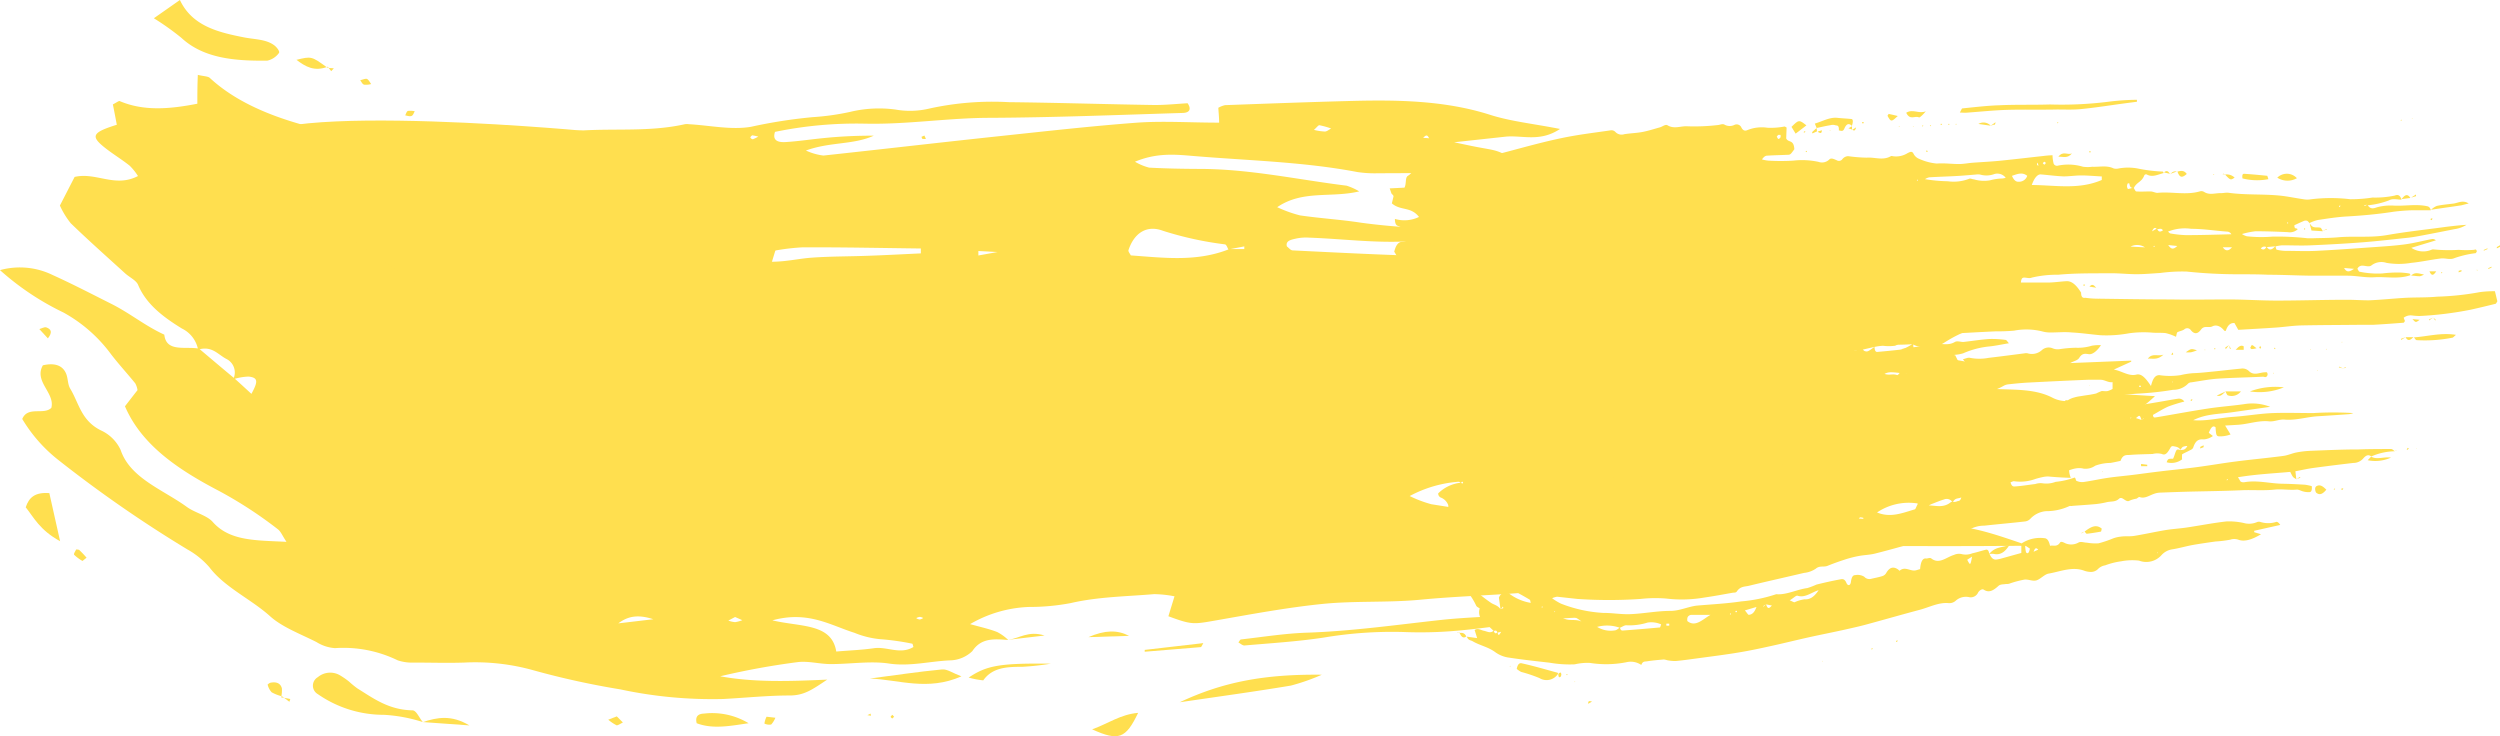 <svg xmlns="http://www.w3.org/2000/svg" viewBox="0 0 368.52 108.53"><defs><style>.cls-1{fill:#ffdf4f;}</style></defs><g id="レイヤー_2" data-name="レイヤー 2"><g id="_1" data-name="1"><polygon class="cls-1" points="353.96 29.35 353.95 29.35 353.96 29.35 353.96 29.35"/><path class="cls-1" d="M365.55,43.06a40.58,40.58,0,0,1-6.29.67c-1.55.15-3.1.09-4.66.17-1.8.1-3.6.3-5.41.37-1.13,0-2.26-.09-3.39-.08-3.4,0-6.8.12-10.19.12-2.31,0-4.61-.16-6.92-.17-2.89,0-5.79.06-8.68,0-3.48,0-7-.06-10.45-.11a14,14,0,0,1-2.14-.13c-.23,0-.64.13-.65-.77-.63-1-1.31-1.72-2.14-1.68s-1.76.18-2.63.2c-1.36,0-2.73,0-4.1,0,.05-.69.28-.72.48-.73.37,0,.76.16,1.13,0a15.88,15.88,0,0,1,3.87-.42c2.63-.25,5.26-.2,7.9-.22,1.21,0,2.43.14,3.64.14s2.35-.11,3.52-.18a24.23,24.23,0,0,1,3.89-.21,73,73,0,0,0,7.53.4c1.51,0,3,0,4.53.07,2.14,0,4.28.12,6.42.14,1.76,0,3.52,0,5.28,0,1.29,0,2.59.31,3.89.23,1.78-.11,3.57.32,5.35-.31-.05-.1-.1-.23-.16-.24a9.88,9.88,0,0,0-1.63-.15,19.11,19.11,0,0,0-2.38.14,13.1,13.1,0,0,1-3.35-.26c-.09,0-.18-.23-.31-.42a.76.76,0,0,1,.74-.47c.45,0,1,.25,1.36-.06a2.39,2.39,0,0,1,2.19-.35,10.79,10.79,0,0,0,3.63,0c1.46-.14,2.92-.47,4.38-.65.66-.08,1.36.24,2-.05a14.69,14.69,0,0,1,3.12-.73c.06,0,.12-.17.19-.26-.1-.42-.28-.25-.44-.23a15.36,15.36,0,0,1-2.25,0,23.49,23.49,0,0,1-3.75-.07c-.16,0-.33.09-.5.15a3.14,3.14,0,0,1-2.72-.38l3.62-1.1a.69.69,0,0,0-.6-.19c-1.29.25-2.58.59-3.88.77-1.51.21-3,.3-4.53.41-2.89.2-5.78.42-8.67.56-1.51.07-3,0-4.53,0a6,6,0,0,1-1.25-.17c-.07,0-.13-.29-.19-.48a5.64,5.64,0,0,1,1-.17c1.43,0,2.85.07,4.28,0,2.56-.11,5.11-.25,7.67-.45,2.18-.17,4.37-.43,6.55-.66.58-.06,1.17-.16,1.75-.27,1.72-.32,3.43-.66,5.14-1a4.52,4.52,0,0,0,1.77-.64c-1.26.08-2.51.23-3.76.4-2.68.36-5.36.65-8,1.12-2.4.41-4.79.11-7.18.32-1.21.11-2.43.1-3.64.14l-.88,0a40.44,40.44,0,0,0-5.15-.24,19.78,19.78,0,0,1-3.77-.05,2.7,2.7,0,0,1-.72-.33,11.77,11.77,0,0,1,2-.41c1.59,0,3.18.06,4.77.13a1.69,1.69,0,0,0,1.44-.42c-.16-.27-.48.09-.48-.6.44-.2.87-.41,1.31-.59a.73.73,0,0,1,.5-.08c.15,0,.29.23.43.35h0c.09.35.17.69.28,1.1l1.68.11h0c-.12-.18-.23-.48-.36-.52-.32-.09-.65,0-1-.1s-.42-.38-.63-.58h0a6,6,0,0,1,1.24-.46c1.42-.21,2.84-.44,4.26-.52,2.31-.13,4.62-.34,6.92-.7a28.1,28.1,0,0,1,2.89-.22c.86,0,1.73,0,2.59,0-.12-.44-.31-.55-.58-.6-1.61-.34-3.22,0-4.83-.08a7.83,7.83,0,0,0-2.35.2c-.48.12-1.06.49-1.53-.25a11.82,11.82,0,0,0,3.14-.73c.57-.32,1.22-.09,1.83-.1-.24-.82-.68-.72-1-.6a13.88,13.88,0,0,1-3.26.29,21.31,21.31,0,0,1-3.28.25,24.21,24.21,0,0,0-5.77,0,3.13,3.13,0,0,1-1.14,0c-1.2-.17-2.41-.44-3.62-.55-2.47-.23-4.94-.06-7.4-.4-.42-.06-.84.07-1.26.05-.79,0-1.59.32-2.37-.18a.76.76,0,0,0-.62-.08c-2.09.6-4.17,0-6.26.22-.32,0-.64-.2-1-.21-.7,0-1.41.05-2.12,0-.12,0-.24-.32-.36-.5h0c.43-.9,1.15-.85,1.54-1.85a.28.28,0,0,1,.35-.16c.85.49,1.68,0,2.51-.2-.05-.09-.1-.22-.16-.22a22.52,22.52,0,0,1-3.71-.46,7.71,7.71,0,0,0-2.75,0,1.58,1.58,0,0,1-.75,0c-1-.49-2.09-.2-3.13-.25a5.38,5.38,0,0,1-1.39,0,7.45,7.45,0,0,0-3.75-.15.54.54,0,0,1-.57-.29,5.17,5.17,0,0,1-.17-1.25c-.5,0-1,.06-1.5.12-2.1.23-4.19.48-6.29.69-1.34.13-2.68.19-4,.29-.66.05-1.33.19-2,.19-1.09,0-2.18-.16-3.27-.07a8.1,8.1,0,0,1-2.59-.69,1.56,1.56,0,0,1-.86-.8c-.24-.42-.55-.18-.84-.06a3.18,3.18,0,0,1-2.23.46.32.32,0,0,0-.25,0c-1.18.69-2.38.12-3.57.22a23,23,0,0,1-2.74-.22,1.13,1.13,0,0,0-.84.44.62.62,0,0,1-.84.16c-.35-.14-.8-.4-1.08-.12a1.52,1.52,0,0,1-1.6.36,11.43,11.43,0,0,0-3.73-.18,31.75,31.75,0,0,1-3.65,0,5.3,5.3,0,0,1-.95-.18c.24-.35.47-.53.71-.55,1-.07,2-.08,3-.13.5,0,.5-.06,1.06-.82-.08-1.5-.9-.92-1.2-1.6l.06-1.6c-.16-.08-.24-.16-.32-.15a10.66,10.66,0,0,1-2.51.18,5.61,5.61,0,0,0-3,.37c-.28.11-.58.08-.83-.39a.76.76,0,0,0-1.07-.38,1.57,1.57,0,0,1-1.43-.06c-.26-.15-.58,0-.87.05a29.8,29.8,0,0,1-4.52.2c-1-.09-2,.46-3-.15-.32-.19-.74.2-1.12.3-.87.24-1.74.53-2.61.69s-1.76.18-2.64.32a1.26,1.26,0,0,1-1.34-.35.79.79,0,0,0-.73-.21c-2.39.35-4.78.63-7.15,1.13-2.6.54-5.18,1.25-7.76,1.94s-5.09,1.29-7.62,2.19c-2,.7-3.91,1.21-5.87.6-.58-.18-.94.56-1.41.82s-.21,1.17-.53,1.76l-2.18.11c.12.33.18.52.25.71s.33.25.31.5c-.11.45-.17.72-.24,1,1.31,1.13,2.79.43,4,2a4.92,4.92,0,0,1-3.55.29c0,.69.2.93.38,1,.65.3,1.31.53,2,.79l1.17.43a4.56,4.56,0,0,1-2.58,1.16c-.5.08-.83.5-1.07,1.45a6.2,6.2,0,0,1,.62,1.2,2.62,2.62,0,0,0,1.64,1.92c.19.09.38.16.56.23v.06l0,0h0l0,0H209l-.52.5,1.36,1a4.08,4.08,0,0,1,.56.48.71.71,0,0,1,.1.42c0,.21-.11.55-.18.57a3.52,3.52,0,0,0-2.08,1.57c-.19.27-.48.28-.73.37a4.12,4.12,0,0,0-.87.31,1.13,1.13,0,0,0-.28.69,1.63,1.63,0,0,0,.21.79c.23.43.53.33.83.27a15,15,0,0,1,1.75-.25c.34,0,.67.05,1,.64-.1.48-.21,1-.33,1.56L208.18,49c-.38-.08-.55.25-.48,1.1a4.15,4.15,0,0,0,.81.47c.86.26,1.73.51,2.6.7.45.1.76.43,1,1.7-.85-.69-1.47-.15-2.12.28a1.12,1.12,0,0,0,.46.36c.19.12.38.27.65.46-.48.65-.22,1.53-.29,2.16-.52.59-1.16.12-1.58,1.1.7.69,1.35.23,2,0,.35.94.86.84,1.32,1.07s1-.27,1.41.79c-.15.14-.26.31-.36.3-.32,0-.72-.33-.91.38a1.8,1.8,0,0,0,.47,1.74l.09.16a1.34,1.34,0,0,1,.14,1.08c-.11.31-.3.67-.47.71a3.83,3.83,0,0,1-1.12,0c-.27,0-.5.1-.61.78a3.64,3.64,0,0,0,.26.72c.34.54.72,1,1.08,1.54-.18.61-.44.28-.67.28s-.3.23-.27.73a38.52,38.52,0,0,0,3.71,3.55A5.54,5.54,0,0,0,212,72.73a.66.66,0,0,0,.48.65,1.91,1.91,0,0,1,1,1.07,1.8,1.8,0,0,1,0,.42l-.92.21c.16.37.21.61.31.69.26.22.56.31.82.56A11,11,0,0,0,218.24,79a4.55,4.55,0,0,1,1.21.6,5.66,5.66,0,0,1,.76,1.15c-.61-.07-.93-.08-1.24-.15-.94-.21-1.85-1.08-2.82-.27-.13.11-.33-.11-.49-.13a6,6,0,0,0-.68,0,3.66,3.66,0,0,1,.34,1.09c-.13.83.14,1,.42,1.19a6.73,6.73,0,0,0,.73.32c.89.45,1.78.91,2.67,1.39.13.07.33.16.22.74a1.37,1.37,0,0,1-.45,0c-1.44-.47-2.89-.92-4.33-1.48A2.51,2.51,0,0,1,213,82.43l0,0c-.18,1.08-.16,1.32.18,1.56a3.17,3.17,0,0,0,.47.27c.68.31,1.4.39,1.75,1.88,0,.25.27.35.41.52a9.68,9.68,0,0,1,1.77,2.57c.11.26.36.31.54.46a1.79,1.79,0,0,0,.2,1.53c.6.62,1.23,1.18,1.84,1.76-.47.43-.95.09-1.42,0s-.87-.45-1.37-.11c.14.43.25.78.37,1.19l-1.51-.21c.2.57.55.5.84.67,1.11.65,2.28.82,3.38,1.64a4.41,4.41,0,0,0,2.07.79c1.95.3,3.91.51,5.86.73a17.43,17.43,0,0,0,3.74.25,8.22,8.22,0,0,1,2.25-.21,15.32,15.32,0,0,0,5.36-.1,2.75,2.75,0,0,1,2.21.4v0c.2-.57.53-.49.81-.53.83-.14,1.67-.2,2.51-.28a2.88,2.88,0,0,1,.49.11,6,6,0,0,0,1.25.12c1.13-.1,2.26-.27,3.39-.42,2-.27,3.93-.51,5.9-.84,1.59-.26,3.18-.6,4.76-.95,1.84-.4,3.67-.86,5.51-1.27s3.51-.73,5.26-1.12c1-.23,2.09-.46,3.13-.74,2.66-.72,5.33-1.49,8-2.2,1.41-.37,2.8-1.12,4.24-1a1.39,1.39,0,0,0,1.1-.35,2.24,2.24,0,0,1,2-.52,1.18,1.18,0,0,0,1.3-.69c.2-.33.6-.57.83-.42.77.52,1.44.11,2.14-.53.32-.3.74-.23,1.11-.3.21,0,.42,0,.62-.09a15.09,15.09,0,0,1,2.12-.56c.58-.07,1.17.26,1.74.12s1.2-.88,1.8-1c1.75-.3,3.5-1.09,5.26-.44a2.9,2.9,0,0,0,.75.17,1.5,1.5,0,0,0,1.35-.46,1.88,1.88,0,0,1,1-.49,10.85,10.85,0,0,1,2.37-.6,8.57,8.57,0,0,1,2.63-.1,3,3,0,0,0,3.32-.82,2.68,2.68,0,0,1,1.69-.86c1-.17,1.92-.44,2.88-.62,1.13-.2,2.26-.36,3.39-.52a17.35,17.35,0,0,0,2.14-.26,1.85,1.85,0,0,1,1.23,0c.88.33,2,0,3.33-.81l-1-.3,0-.21,3.84-.86c-.21-.32-.45-.52-.65-.43a3.84,3.84,0,0,1-2.25,0,.72.72,0,0,0-.5,0,2.94,2.94,0,0,1-2,.14,10.09,10.09,0,0,0-2.5-.23c-2,.22-3.93.61-5.9.9-1,.15-2.08.21-3.12.38-1.55.26-3.1.61-4.64.86-.67.1-1.34,0-2,.11a4.57,4.57,0,0,0-1.12.27,15.86,15.86,0,0,1-2.11.71,7.27,7.27,0,0,1-1.74-.1c-.42,0-.86-.22-1.24,0a2.18,2.18,0,0,1-2.1,0c-.2-.08-.48-.22-.6,0-.47.7-1,.33-1.46.47-.15-.6-.32-1-.71-1.11a5,5,0,0,0-3.36.67c-.07,0-.11.22-.17.34l0,1.15-2.91.81a4.77,4.77,0,0,1-.75.16c-.44.06-.8-.22-1.06-.93l.05,0h-.07v.06c-.06-.49-.26-.63-.48-.58-.66.16-1.33.39-2,.53a2.58,2.58,0,0,1-1.49.14,1.77,1.77,0,0,0-1.22.1c-1.1.32-2.17,1.43-3.33.53-.21-.17-.5,0-.75,0-.57-.1-.83.54-.91,1.56-.26.07-.47.15-.67.19-.78.16-1.56-.65-2.35.05-.05,0-.14-.12-.22-.18-.62-.43-1.21-.42-1.75.5a1,1,0,0,1-.57.47c-.57.18-1.15.28-1.73.42a1,1,0,0,1-.94-.32,1.85,1.85,0,0,0-1.34-.24c-.3,0-.52.2-.63,1-.07.56-.46.64-.67.13s-.5-.58-.78-.53c-1.21.22-2.41.49-3.62.79a11.86,11.86,0,0,1-1.36.52c-1.5.19-3,1-4.49.91a.18.18,0,0,0-.12,0,22.1,22.1,0,0,1-5.12,1.05c-2.14.32-4.28.43-6.42.61-1.34.12-2.64.79-4,.79-2,0-3.94.4-5.91.48-1.34.06-2.68-.19-4-.18a20.2,20.2,0,0,1-6.23-1.36,7.94,7.94,0,0,1-1.33-.81,3,3,0,0,1,.74-.22l3,.33a68.72,68.72,0,0,0,9.3,0,19.82,19.82,0,0,1,3.77-.06,19.46,19.46,0,0,0,5.65-.15c1.41-.2,2.83-.47,4.25-.72.16,0,.37,0,.49-.13.54-.83,1.19-.73,1.81-.88,2.71-.66,5.42-1.26,8.13-1.9a3.74,3.74,0,0,0,1.73-.62c.58-.5,1.16-.19,1.73-.42.86-.35,1.73-.66,2.6-.94a16.15,16.15,0,0,1,2-.51c.79-.15,1.59-.16,2.37-.35,1.88-.47,3.75-1,5.62-1.52,1.29-.35,2.58-.7,3.87-1a17.55,17.55,0,0,1,4-.9.85.85,0,0,0,.5-.14,4.16,4.16,0,0,1,2.12-.56c2-.22,4-.39,6-.62a1.28,1.28,0,0,0,.84-.42,3.54,3.54,0,0,1,2.31-1.1,8.07,8.07,0,0,0,3.36-.72c.16-.1.33,0,.5-.06,1.17-.09,2.35-.16,3.52-.27a13.27,13.27,0,0,0,1.63-.29c.58-.12,1.21,0,1.72-.48s1,.63,1.57.27a4,4,0,0,1,1-.29c.17-.06.34-.29.48-.24.73.28,1.41-.23,2.11-.47a2.87,2.87,0,0,1,.86-.18c1.46-.06,2.93-.11,4.39-.15,2.52-.06,5-.09,7.56-.2,1.67-.08,3.34.08,5-.1,1.08-.11,2.17.11,3.26,0,.32,0,.65.22,1,.29a2.76,2.76,0,0,0,.86.08c.23,0,.41-.24.33-.88a7.59,7.59,0,0,0-1-.21c-1-.06-2.09-.12-3.14-.14-1.93,0-3.84-.57-5.77-.23a.89.89,0,0,1-.51-.06c-.09,0-.17-.24-.46-.67,2.72-.45,5.22-.56,7.71-.79.39.79.4.81.89,1.07l-.13-1.16c.9-.17,1.77-.37,2.64-.49,2-.27,3.94-.51,5.91-.74a1.92,1.92,0,0,0,1.46-.67c.35-.41.75-.65,1.17-.28a8.87,8.87,0,0,1,3.49-.77v0c-.18-.11-.37-.33-.56-.33-1.6,0-3.19,0-4.78.06-2.35,0-4.69.11-7,.2a14.16,14.16,0,0,0-2.14.24c-.66.12-1.32.44-2,.52-2.34.31-4.69.52-7,.82-1.88.24-3.77.57-5.65.82s-3.61.41-5.41.63c-1.38.16-2.76.36-4.15.53-1.21.15-2.42.25-3.64.43s-2.41.45-3.62.62a1.93,1.93,0,0,1-1-.19c-.11,0-.1-.57-.34-.45a11.66,11.66,0,0,1-2.73.61,3.83,3.83,0,0,1-2,.2,2.53,2.53,0,0,0-1,.12c-1,.12-1.92.28-2.88.35-.24,0-.57.14-.76-.61.22-.06.38-.18.54-.15a6.47,6.47,0,0,0,3.13-.34c1.2-.37,2.42-.48,3.62-.82s2.28-1,3.46-.7a2.46,2.46,0,0,0,1.73-.43,6.62,6.62,0,0,1,2.24-.41c.5-.08,1-.2,1.49-.3.36-1,.9-.84,1.38-.88,1.12-.09,2.24-.1,3.36-.14a2.72,2.72,0,0,1,1.36,0c.6.3.93-.35,1.31-1a.36.36,0,0,1,.37-.15c.38.09.78.07,1.1.59-.61-.2-.62-.17-.93.76a5.19,5.19,0,0,1-.2.5c-.74,0-.74,0-.95.52a2.58,2.58,0,0,0,2.28-.43,3.75,3.75,0,0,1,0-.74c.36-.22.73-.36,1.09-.56.2-.11.47-.19.56-.47.39-1.2,1-1.21,1.56-1.17a2.6,2.6,0,0,0,1.33-.5l-.61-.47c.28-.65.55-1.18,1-.82.07,1.14.12,1.29.49,1.34a4.34,4.34,0,0,0,1.72-.28L328,62.73l1.86-.11c1.55-.09,3.08-.68,4.64-.51.75.07,1.51-.33,2.26-.26,1.64.15,3.26-.39,4.9-.49s3.09-.2,4.63-.31a2.61,2.61,0,0,0,.61-.16,48.56,48.56,0,0,0-5.91,0c-2,0-3.94-.07-5.91,0s-3.94.43-5.91.56-3.91.66-5.87.49c1.84-.93,3.71-.89,5.58-1.15s3.84-.55,5.76-.82a7.26,7.26,0,0,0-3.87-.39c-1.76.25-3.52.37-5.28.64-2.56.39-5.11.87-7.66,1.3-.17,0-.41.16-.47-.36.78-.43,1.53-.92,2.3-1.25a24.09,24.09,0,0,1,2.33-.72,1,1,0,0,0-.82-.43c-.92.12-1.84.31-2.76.46l-4.14.7c-1.21.2-2.42.42-3.64.6s-2.18.2-3.27.44a46.86,46.86,0,0,1-5.27.56,2.12,2.12,0,0,1-1.76-.88l1.6-1a21.35,21.35,0,0,0-4.23.19,2.16,2.16,0,0,1-2.19-.46c-.08.37,0,.95-.4.81s-.73-.28-1.1-.4l-1.2-.37c-.44.85-1,.46-1.54.67a2.78,2.78,0,0,1-1.63.15,9.43,9.43,0,0,0-2.37.16,8.19,8.19,0,0,1-1.63.16,6.15,6.15,0,0,0-2.76.14,2.25,2.25,0,0,1-1,0c-.09,0-.16-.26-.28-.47a2.11,2.11,0,0,1,1.48-.73c1.17-.29,2.33-.63,3.5-.83a36.67,36.67,0,0,1,4.39-.77,7.67,7.67,0,0,0,4.35-1,1.78,1.78,0,0,1,.75-.24c1-.11,2-.21,3-.26,2.89-.15,5.79-.29,8.68-.41.63,0,1.26,0,1.89,0s1.16.46,1.77.35c0,.38,0,.62,0,1a3.4,3.4,0,0,1-.71.31c-.29.06-.59,0-.88,0A7.34,7.34,0,0,0,309,58c-.3.08-.59.12-.88.18l-.76.11-.88.14a5.06,5.06,0,0,0-.75.17,3,3,0,0,0-.86.37c-.2.13-.51-.23-.62.58a9.09,9.09,0,0,0,1.39,0c1.08-.19,2.17-.48,3.25-.66,2.1-.33,4.19-.74,6.28-.87a45.2,45.2,0,0,0,5.16-.56,3,3,0,0,0,2.2-.9.71.71,0,0,1,.49-.2c1.29-.19,2.59-.45,3.89-.54,2.22-.15,4.44-.18,6.67-.29.23,0,.5.24.68-.27,0-.47-.2-.39-.36-.38-.79,0-1.62.55-2.36-.15a1.36,1.36,0,0,0-1.21-.39c-1.3.12-2.6.28-3.9.41-1.05.1-2.1.23-3.15.26a11.79,11.79,0,0,0-1.86.29,10.46,10.46,0,0,1-3.11,0c-.43,0-.74.22-1,.83a7.74,7.74,0,0,0-.24.77c-.68-1-1.34-1.89-2.15-1.68-1.14.29-2.2-.57-3.33-.74l2.57-1.17,0-.15-9,.36c.65-.35,1.08-.37,1.35-.79.46-.73.93-.58,1.42-.52s1.16-.41,1.77-1.33a6.14,6.14,0,0,0-1.34.08,7.06,7.06,0,0,1-2.36.3,17.67,17.67,0,0,0-2.39.21,2,2,0,0,1-1-.11,1.49,1.49,0,0,0-1.6.23,2.18,2.18,0,0,1-2.1.5,1.06,1.06,0,0,0-.5,0c-1.76.22-3.52.46-5.27.66a7.22,7.22,0,0,1-2.74,0c-.3-.08-.63.11-1.05.2l.5.67-2.17.47s-.08,0-.12-.05l0-.23,1.07-.61-.45-.9a5.49,5.49,0,0,0,1.21-.22,12.57,12.57,0,0,1,3.74-1c.93-.08,1.87-.3,3-.48-.25-.28-.36-.47-.46-.49a14.75,14.75,0,0,0-2.39-.14c-1.29.08-2.59.3-3.88.44-.42,0-.86-.2-1.24,0-1.12.67-2.25.06-3.37.38-.25.07-.47-.28-.39-1a2.84,2.84,0,0,1,2.19-.63l1.5,0c2.06-.11,4.11-.23,6.16-.32a25.89,25.89,0,0,0,2.64-.1,9.64,9.64,0,0,1,4.14.11,4.42,4.42,0,0,0,1.25.16c1.05,0,2.09-.11,3.13,0,1.43.07,2.85.29,4.27.41a18.17,18.17,0,0,0,4.15-.29,15.41,15.41,0,0,1,3.39-.1c.67.06,1.34,0,2,.07a7.07,7.07,0,0,1,1.54.55c.08-.29.12-.63.2-.67.32-.18.67-.2,1-.41a.65.65,0,0,1,1,.11c.51.62,1,.57,1.49-.1s1.13-.19,1.67-.47,1.2-.07,1.74.62c.06.08.15,0,.23.07.3-.93.74-1.22,1.29-1.18l.56,1c1.86-.11,3.74-.21,5.63-.34,1.21-.09,2.43-.28,3.64-.31,2.81-.06,5.62-.06,8.43-.09.72,0,1.43,0,2.14,0,1.51-.08,3-.19,4.53-.31.06,0,.13-.16.2-.25l-.19-.48a1.67,1.67,0,0,1,1.23-.34,8.47,8.47,0,0,0,1.13.08,51,51,0,0,0,7.53-.93c1.21-.27,2.42-.56,3.63-.86.11,0,.2-.26.29-.37-.12-.49-.22-.93-.36-1.49A15.56,15.56,0,0,0,365.55,43.06ZM347,39.63c-.68.46-1.08.57-1.46-.13Zm-11.63-3.32c-.4.45-.81.71-1.22.11Zm-1.3.11c-.2.37-.44.46-.8.22A.59.59,0,0,1,334.06,36.42Zm14.86-6.23-.39.18v-.14Zm-4.07.12H345a1.67,1.67,0,0,1-.11.23s-.07-.06-.11-.09Zm-7.61,2.43.05.15s-.07.08-.1.09,0-.09-.05-.14ZM317.53,36.4s-.06,0-.09-.07l.09-.11.1.08S317.57,36.39,317.53,36.4Zm2.08-.28,1.34.14C320.38,36.77,320.09,36.82,319.61,36.12Zm8.05.33c.45,0,.9,0,1.35,0C328.55,37,328.09,37.09,327.66,36.45Zm1.45-2h0S329.13,34.47,329.11,34.49ZM323,33.73c1.76,0,3.51.28,5.26.41a.75.75,0,0,1,.66.39c-2.24.06-4.47.13-6.69.13a15.62,15.62,0,0,1-2.25-.24c-.14,0-.27-.17-.4-.28A6.63,6.63,0,0,1,323,33.73Zm-4.17.23c-.3.18-.59.34-.83-.19C318.31,33.8,318.61,33.54,318.86,34Zm-.94-.24-.66.38C317.45,33.56,317.67,33.5,317.92,33.72Zm-1.74,2.74-2.09-.11A2.09,2.09,0,0,1,316.18,36.46Zm-2.54-9.39c.08-.07.28-.06.28,0,.07.51.25.61.46.62a6.24,6.24,0,0,1-.68.18s-.12-.23-.13-.36A.84.84,0,0,1,313.64,27.07Zm-12.27-3.23c.06,0,.14.09.21.14s-.12.26-.18.28-.15-.1-.22-.16S301.3,23.86,301.37,23.84Zm-1,.11a1.83,1.83,0,0,1,.11.33.58.58,0,0,1,0,.19l-.18-.2C300.26,24.17,300.3,24.06,300.34,24Zm.49,1.76c1.12.09,2.24.25,3.36.29.88,0,1.76-.14,2.63-.14s2,.1,3,.15c0,.17,0,.35,0,.52-3.41,1.47-6.84.76-10.32.74C299.87,26.22,300.36,25.67,300.83,25.71Zm-38.72-5.82a1.34,1.34,0,0,1,.35,0,.86.86,0,0,1,0,.36c-.09.12-.21.25-.31.23s-.16-.22-.24-.35ZM210.88,47.47c.92-1.22,1.05-1.27,1.78-.85C212,47.33,212,47.35,210.88,47.47Zm2.93,13.25a1.12,1.12,0,0,1,1.62.43C214.82,62,214.38,61.36,213.81,60.72Zm1.72,10.58a.59.59,0,0,1-.14-.21.7.7,0,0,1,.16-.1s.07,0,.11.06S215.56,71.31,215.53,71.3Zm2.29-11.13V60l.39-.19,0,.2Zm4.55,27.29-.47-.13C222.07,87.25,222.24,87.13,222.37,87.46Zm-6.12-1.58c.28-.15.41-.31.53-.27,1.28.36,2.56.74,3.83,1.14.39.12.81,0,1.14.58a1.27,1.27,0,0,0-.8.77l.24,1.71c-.44-.64-1-.64-1.48-1A22.82,22.82,0,0,1,216.25,85.88ZM220.2,93c.19,0,.39-.18.52.22C220.52,93.41,220.33,93.45,220.2,93Zm.57.25.51-.12C221,93.63,220.88,93.77,220.77,93.29Zm.48-3.46.29-.39.06.23Zm1.22-2.32a1.11,1.11,0,0,1,1.4,0c.55.3,1.1.61,1.64.94.05,0,.07.23.14.46A7.28,7.28,0,0,1,222.47,87.51Zm4.8,2.1a.88.88,0,0,1,0-.14s.06-.06.09-.09l0,.25Zm90.8-8.17v.16l-.09-.06Zm-17.59-.39-.71.32C300,80.69,300.17,80.73,300.48,81.05Zm-1.26-.14c-.11.61-.31.86-.57.54a4.46,4.46,0,0,1-.12-1Zm-8.52,1.18c-.25,1.33-.26,1.34-.72.46ZM265,87.82c.95.31,1.83-.33,2.73-.7a3.59,3.59,0,0,1,.35-.12c-.66,1-1.3,1.4-2.05,1.34a5.11,5.11,0,0,0-1.5.44c-.14,0-.29-.11-.71-.29C264.43,88.14,264.76,87.72,265,87.82Zm-4.7,1.26.89.18C260.92,89.53,260.6,90,260.34,89.08Zm0,0h0l-.35.38,0-.14Zm-1.38.39c-.28.77-.61,1.12-1.13,1.16-.12,0-.25-.27-.58-.65Zm-3.1.58h.21a1.55,1.55,0,0,1,0,.18.81.81,0,0,1-.22,0A.89.89,0,0,1,255.85,90.05Zm-.73.35.09.08s-.06.1-.09.11-.06,0-.09-.07Zm-6.07.32a.61.61,0,0,1,.25-.08h2.86c-1.13.65-2.22,1.87-3.4.91C248.66,91,248.83,90.82,249.05,90.72Zm-3.39,1.21.43,0v.3l-.42,0Zm-5.88.24a8.79,8.79,0,0,0,3.12-.4,3.56,3.56,0,0,1,2,.27c-.1.25-.14.45-.18.45-1.75.16-3.51.31-5.26.44-.23,0-.5.15-.63-.4C239.16,92.39,239.47,92.14,239.78,92.17Zm-1,.36c-.25.17-.5.4-.75.4a3.79,3.79,0,0,1-2.57-.52A5.54,5.54,0,0,1,238.75,92.53Zm-5.63-.91c-1-.48-2,.1-3-.71C230.77,90.42,232.07,90.72,233.12,91.62Zm-4-1.47s.07,0,.1,0,0,.12,0,.14a.21.21,0,0,1-.1,0A.94.94,0,0,1,229.08,90.15ZM238.47,82s-.07,0-.1,0l0-.15.17.06A.36.36,0,0,1,238.47,82Zm3.85-.23s-.06,0-.09-.08l.09-.12h.1A.93.93,0,0,1,242.32,81.81Zm8-19.32s-.07,0-.1,0,.06-.09.09-.1.06,0,.09,0A.31.31,0,0,1,250.28,62.49Zm8.92-9.2.08-.09v.12Zm4.33,24.84s0,0-.07,0l.09-.07h.08S263.57,78.12,263.53,78.13ZM265,78l0-.15.66-.3,0,.14Zm5.63-1.1a2.65,2.65,0,0,1-.37.12l-.69.19c.39-.64.39-.64.68-.19l.74-.54C271,77.12,270.75,76.86,270.63,76.92Zm3-25.06a2,2,0,0,1-.33.08v-.22h.38S273.67,51.85,273.65,51.86Zm54.61,18.85s.06-.06.09-.06.06.06.09.09l-.18.1A.54.54,0,0,1,328.26,70.71Zm-5.78-5c-.36.75-.72.58-1.06.66a1.69,1.69,0,0,1,.35-.47A1.9,1.9,0,0,1,322.48,65.74ZM316,61.68l-.27.24h0c.09-.1.17-.2.26-.29Zm-.29.23-.85-.28C315.42,61.15,315.42,61.15,315.68,61.91Zm-1.63-.34h.11s-.07.08-.1.08-.08,0-.12,0ZM289.11,73.32c-.15.63-.43.48-.64.59a1.26,1.26,0,0,1-.58.08C288.23,73.34,288.68,73.54,289.11,73.32Zm-4.27.94c.57-.22,1.14-.46,1.71-.63a1,1,0,0,1,1.23.35c-.06,0-.12,0-.16,0-1.06.93-2.18.56-3.3.52C284.5,74.41,284.67,74.32,284.84,74.26Zm35.42-18,0,.17-.09-.18Zm-4.93.6a1,1,0,0,1,.24,0c0,.07,0,.18,0,.18h-.22A.62.62,0,0,1,315.33,56.82Zm-27.24-4.47h0Zm.08,0h0C288,52.32,288.07,52.32,288.17,52.31Zm-2.29,1.88.08,0-.09.08Zm-3.23-27.8.08.07s-.05.1-.08.1-.06,0-.09-.07Zm-8,50.2c-.12.08-.24.23-.35.21s-.17-.21-.26-.33.11-.28.17-.29a1.77,1.77,0,0,1,.46.08Zm-.09-25.13,1.74-.4h0C275.15,52,275.07,52,274.52,51.46Zm8.13,22.75c-.26.5-.33.76-.42.79-1.79.52-3.59,1.3-5.58.46A8.38,8.38,0,0,1,282.65,74.21Zm-5.29-19.33,2.68-.46a3.23,3.23,0,0,1,0,.43c-.15.14-.31.4-.44.36C278.92,55,278.26,55.52,277.36,54.88Zm5.16-.09-1.65.14c.25-.41.34-.66.4-.64.42.14.92-.44,1.25.5l.44-.38,0,.12Zm-2.1-3.37c-1.25.15-2.5.27-3.76.38-.24,0-.37-.26-.38-.74a7.66,7.66,0,0,1,1.25-.17,6.85,6.85,0,0,0,1.75,0c.53-.14,1-.76,1.54-1a5.4,5.4,0,0,1,1.37-.29c.36-.07.64.1.87.72.09.25.32.31.62.57C282.5,51.11,281.46,51.29,280.42,51.42ZM295.2,26.31a7.46,7.46,0,0,0-1.85.27,5.18,5.18,0,0,1-2.37-.14c-.24,0-.51-.19-.73-.08a6.23,6.23,0,0,1-3.12.36,22.71,22.71,0,0,1-3.37-.31,1.86,1.86,0,0,1,.62-.27c1.38-.09,2.76-.12,4.13-.2.92-.05,1.83-.14,2.75-.21a1.84,1.84,0,0,1,.62,0,3.35,3.35,0,0,0,2.12-.08,1.55,1.55,0,0,1,1.66.56A3.73,3.73,0,0,1,295.2,26.31Zm1.38-.39c.83-.29,1.54-.58,2.25,0a1.26,1.26,0,0,1-1.21.87C297.25,26.82,296.91,26.68,296.58,25.92Z"/><path class="cls-1" d="M358.31,30.91h0s0,0,0,0Z"/><path class="cls-1" d="M216.15,93.85h0l0-.08Z"/><path class="cls-1" d="M289.91,16.61c1.92-.14,3.85-.34,5.78-.41,2.51-.08,5,0,7.53-.06,1.22,0,2.43.06,3.64-.07,2.18-.22,4.35-.57,6.52-.86L315,15v-.29a35.71,35.71,0,0,0-4.39.31,55.21,55.21,0,0,1-8.42.38c-2.51.08-5,0-7.54.12-1.79.06-3.59.28-5.39.46-.08,0-.15.24-.36.61C289.35,16.61,289.63,16.63,289.91,16.61Z"/><path class="cls-1" d="M229.61,99.17c-1.76-.48-3.52-1-5.28-1.39-.26-.07-.59,0-.75.82a3.1,3.1,0,0,0,.66.45,20.91,20.91,0,0,1,2.7.91,2,2,0,0,0,2.73-.64C229.65,99.25,229.63,99.17,229.61,99.17Z"/><path class="cls-1" d="M267.79,18.79h0l0,.05Z"/><path class="cls-1" d="M270.51,18.45c.22.1.61-.11.55.78.28,0,.58.27.82-.29.31-.72.68-.81,1.08-.4v.07l0,0h0l0,0c.21-.57.22-1,0-1.06-.7-.08-1.41-.1-2.12-.18-1.12-.12-2.18.51-3.32.85l.27.65c.66-.14,1.31-.3,2-.41A1.37,1.37,0,0,1,270.51,18.45Z"/><path class="cls-1" d="M355.84,49.73c.13.16.26.41.38.41a20.77,20.77,0,0,0,5.27-.36c.12,0,.23-.17.54-.42C359.81,49,357.83,49.6,355.84,49.73Z"/><path class="cls-1" d="M334.38,26.41c-.1-.28-.14-.49-.19-.5-1.12-.11-2.24-.22-3.37-.29-.13,0-.36,0-.26.68A8.77,8.77,0,0,0,334.38,26.41Z"/><path class="cls-1" d="M336.66,57.1a10.58,10.58,0,0,0-5,.6A9.44,9.44,0,0,0,336.66,57.1Z"/><path class="cls-1" d="M358.31,30.9a.26.26,0,0,1,0,.05l.08-.06Z"/><path class="cls-1" d="M363.91,30c-.82-.54-1.51-.12-2.19,0-.83.11-1.67.17-2.5.35a2.54,2.54,0,0,0-.85.57c1.48-.23,3-.43,4.43-.65C363.13,30.19,363.45,30.1,363.91,30Z"/><path class="cls-1" d="M338.58,26.27a2,2,0,0,0-2.89-.08A2.81,2.81,0,0,0,338.58,26.27Z"/><path class="cls-1" d="M266.28,18.48c-1.1-.86-1.1-.86-2.2.22l.61,1Z"/><path class="cls-1" d="M282.88,17.31c.12.07.76-.59,1-.91-1,.44-1.91-.4-2.89.22C281.56,17.81,282.27,17,282.88,17.31Z"/><path class="cls-1" d="M293.9,81.65c.82.18,1.57-.1,2.32-1.34-1.08.46-2.11.23-3,1.36A2.23,2.23,0,0,1,293.9,81.65Z"/><path class="cls-1" d="M309.71,78.36a2.44,2.44,0,0,0,.1-.44c-.89-.74-1.71-.16-2.52.43h0c.11.12.22.34.33.33C308.31,78.6,309,78.49,309.71,78.36Z"/><path class="cls-1" d="M341.43,71.69a.5.5,0,0,0-.16.33,1.21,1.21,0,0,0,.13.58c.52.46,1,.22,1.52-.42C342.44,71.72,342,71.33,341.43,71.69Z"/><path class="cls-1" d="M349.52,67.31c-.16.18-.33.35-.5.53a5.55,5.55,0,0,0,3.43-.39c-1.16-.14-2.06.35-2.93-.14l0,0h0Z"/><path class="cls-1" d="M316.61,52.87c.68-.06,1.38.26,2.3-.58C318,52.56,317.26,52,316.61,52.87Z"/><path class="cls-1" d="M328.41,58.28a1.72,1.72,0,0,0,1.92-.58h-2.28C328.17,57.91,328.27,58.24,328.41,58.28Z"/><path class="cls-1" d="M279.75,17.1c-.51-.12-.93-.23-1.35-.31,0,0-.11.18-.17.28C278.75,18,278.79,18,279.75,17.1Z"/><path class="cls-1" d="M322.2,51.93a4.45,4.45,0,0,0,.77,0,5.65,5.65,0,0,0,.88-.29C323,51.37,323,51.37,322.2,51.93Z"/><path class="cls-1" d="M303.42,23.09c.76,0,1.33.3,2-.47C304.73,22.89,304.16,22.19,303.42,23.09Z"/><path class="cls-1" d="M357.32,40.46c-.65-.08-1.3-.45-1.9.17.43,0,.87.1,1.3.09A2,2,0,0,0,357.32,40.46Z"/><path class="cls-1" d="M355.42,40.63h-.09l0,0A.34.34,0,0,1,355.42,40.63Z"/><path class="cls-1" d="M356.68,47.14l-1.07-.1C356.1,47.57,356.1,47.57,356.68,47.14Z"/><path class="cls-1" d="M291.63,18.27l1.82.26h0A1.45,1.45,0,0,0,291.63,18.27Z"/><path class="cls-1" d="M329.56,51.56l1.18,0c0-.17,0-.34,0-.51C330.41,50.87,330.1,50.93,329.56,51.56Z"/><path class="cls-1" d="M322.35,25.64c-.45-.62-.92-.44-1.38-.35C321.34,26.4,321.82,26.1,322.35,25.64Z"/><path class="cls-1" d="M329.4,26.18a1.67,1.67,0,0,0-1.41-.45C328.79,26.58,328.81,26.58,329.4,26.18Z"/><path class="cls-1" d="M208,52.38l1.18.71C208.9,52.29,208.57,51.88,208,52.38Z"/><path class="cls-1" d="M315.61,68.72l.91,0v-.21l-.91-.12Z"/><path class="cls-1" d="M359.12,40h-1C358.43,40.7,358.69,40.65,359.12,40Z"/><path class="cls-1" d="M309,42.41c-.26-.22-.5-.72-1-.16Z"/><path class="cls-1" d="M366.67,36.72V36.6l-.54.24,0,.12Z"/><path class="cls-1" d="M302.88,59.85a.82.82,0,0,0,.34-.06,1,1,0,0,0,.26-.25l0-.22-.62.28Z"/><path class="cls-1" d="M331.92,51.46a3,3,0,0,0,.71-.13c-.37-.27-.5-.43-.64-.45s-.16.2-.25.31S331.86,51.46,331.92,51.46Z"/><path class="cls-1" d="M326.77,58.3c.56.24.91-.23,1.28-.59h0Z"/><polygon class="cls-1" points="353.96 29.35 353.96 29.35 353.96 29.34 353.96 29.35"/><path class="cls-1" d="M355.31,29.18h0s0,0,0,0Z"/><path class="cls-1" d="M354,29.35l1.31-.17C354.82,28.38,354.39,28.88,354,29.35Z"/><path class="cls-1" d="M355.76,49.74h.08s0,0,0,0Z"/><path class="cls-1" d="M354.6,49.71c.38.72.77.34,1.16,0l-1.17,0Z"/><path class="cls-1" d="M355.31,29.17l0,0,.13-.09Z"/><path class="cls-1" d="M356.12,28.67l-.7.46.73-.22Z"/><path class="cls-1" d="M216.15,93.85l0-.07,0,0A.05.05,0,0,0,216.15,93.85Z"/><path class="cls-1" d="M215.14,93.29c.27.59.58.88,1,.52C215.86,93.23,215.5,93.28,215.14,93.29Z"/><path class="cls-1" d="M367.27,39.44v-.13l-.47.21,0,.14Z"/><path class="cls-1" d="M368.52,36.39l0-.24-.47.27,0,.19Z"/><path class="cls-1" d="M344.77,54.16l.63.16v0l-.6-.28Z"/><path class="cls-1" d="M333.23,51.4s0-.09.08-.15l-.15-.28-.13.3A.63.63,0,0,0,333.23,51.4Z"/><path class="cls-1" d="M267.85,19.43l.09,0a.18.18,0,0,0-.07,0Z"/><path class="cls-1" d="M268.57,19.2l-.63.2c.09.07.17.16.26.16S268.51,19.8,268.57,19.2Z"/><path class="cls-1" d="M267.17,19.67l.67-.31-.06-.49-.66.6Z"/><path class="cls-1" d="M267.87,19.35h0v.07Z"/><path class="cls-1" d="M267.77,18.79v.08l0,0Z"/><path class="cls-1" d="M324.33,66.11l.5-.19,0-.28-.49.23Z"/><path class="cls-1" d="M286.27,18.26l-.21,0a.68.68,0,0,0,0,.12,1.52,1.52,0,0,0,.21,0A.86.86,0,0,0,286.27,18.26Z"/><path class="cls-1" d="M319.93,25.63h-.06l0,.06Z"/><path class="cls-1" d="M319,25.42l.86.2C319.6,25.18,319.32,25.09,319,25.42Z"/><path class="cls-1" d="M319,25.42h-.1l0,.05Z"/><path class="cls-1" d="M293.8,18.4c.11-.07.3.17.35-.38l-.7.51h0A1.58,1.58,0,0,0,293.8,18.4Z"/><path class="cls-1" d="M322.88,59c.06,0,.12.12.17.1s.1-.15.15-.23H323Z"/><path class="cls-1" d="M284.58,18.59s.05-.08.08-.13a.18.18,0,0,0-.1,0,.27.27,0,0,0-.08.1S284.55,18.62,284.58,18.59Z"/><path class="cls-1" d="M279.49,94.49c0,.05,0,.14,0,.14l.22-.09c0-.07,0-.17,0-.16A1.5,1.5,0,0,0,279.49,94.49Z"/><path class="cls-1" d="M339.05,70.29l-.49.31.51-.16Z"/><path class="cls-1" d="M338.56,70.6l-.09,0h0v.05Z"/><path class="cls-1" d="M345.1,72.13c.06,0,.13.11.18.09s.1-.15.15-.23h-.24Z"/><path class="cls-1" d="M273.05,19.13l-.06,0,0,.08Z"/><path class="cls-1" d="M273.61,18.77l-.56.36C273.24,19.22,273.44,19.43,273.61,18.77Z"/><path class="cls-1" d="M343,33.82v-.08l-.68.31h0Z"/><path class="cls-1" d="M234.2,103.36s-.07.17-.11.27.08.08.11.06a3.54,3.54,0,0,0,.47-.28A1.33,1.33,0,0,0,234.2,103.36Z"/><path class="cls-1" d="M308.18,22.45s0-.09,0-.15a.78.78,0,0,0-.21,0s0,.09,0,.15A.78.78,0,0,0,308.18,22.45Z"/><path class="cls-1" d="M362.42,40.15l.42-.14,0-.2-.41.11Z"/><path class="cls-1" d="M230,99.13a.93.93,0,0,0-.29.21c0,.47.13.61.36.39a.68.68,0,0,0,.08-.37C230.14,99.27,230.05,99.12,230,99.13Z"/><path class="cls-1" d="M229.7,99.29l0,0a0,0,0,0,1,0,0h0s0,0,0,0Z"/><path class="cls-1" d="M358.43,32.44c.06,0,.1-.15.15-.24h-.23l-.09.14C358.32,32.38,358.38,32.47,358.43,32.44Z"/><path class="cls-1" d="M359.07,47.2a.5.5,0,0,0-.1-.14l-.29-.23.27.38S359,47.2,359.07,47.2Z"/><path class="cls-1" d="M354.77,66.29s.08.07.11,0a1.68,1.68,0,0,0,.21-.18l-.18-.1Z"/><path class="cls-1" d="M358.06,47.09l0,.15.58-.43,0,0v0h0Z"/><path class="cls-1" d="M354.05,17.69l-.09-.05-.1.15a.18.18,0,0,0,.1,0Z"/><path class="cls-1" d="M353.94,49.94l0,.18c.21-.14.42-.28.64-.41h0Z"/><polygon class="cls-1" points="356.15 66.15 356.26 66.13 356.22 66.08 356.15 66.15"/><path class="cls-1" d="M339.64,33.86l.19-.1s-.06-.08-.09-.09-.07,0-.1,0A.65.65,0,0,0,339.64,33.86Z"/><path class="cls-1" d="M355.61,17.4l-.1,0,.1.1Z"/><path class="cls-1" d="M353.06,66.47l-.09,0v0Z"/><path class="cls-1" d="M353.32,66.33l-.12,0a.71.71,0,0,0-.14.1l.15-.06Z"/><path class="cls-1" d="M359.92,40.28s.06-.06.09-.1-.06-.08-.09-.07-.05.06-.08.1S359.9,40.29,359.92,40.28Z"/><path class="cls-1" d="M230.92,99.51s.08,0,.11,0a.62.62,0,0,0,0-.16l-.1,0Z"/><path class="cls-1" d="M345.72,54.24a.25.25,0,0,1,.12,0s-.08-.1-.12-.09a2.33,2.33,0,0,0-.33.14v0Z"/><polygon class="cls-1" points="345.16 50.46 345.27 50.48 345.24 50.36 345.16 50.46"/><path class="cls-1" d="M344,72.18s.08,0,.12,0,.06-.09.09-.13-.08-.06-.12,0S344.05,72.13,344,72.18Z"/><polygon class="cls-1" points="341.64 54.52 341.55 54.61 341.64 54.65 341.64 54.52"/><path class="cls-1" d="M335.4,51.32l-.1-.07-.09.12.15.11A.71.71,0,0,0,335.4,51.32Z"/><polygon class="cls-1" points="335.19 55.08 335.19 54.93 335.09 55.02 335.19 55.08"/><path class="cls-1" d="M266.31,22.43a1.24,1.24,0,0,0,.05-.15l-.11-.05-.1.11A.89.89,0,0,0,266.31,22.43Z"/><path class="cls-1" d="M265.9,19.57l.2-.1,0-.16-.2.11Z"/><path class="cls-1" d="M275.85,95.67s.08.1.1.08a1,1,0,0,0,.1-.21h-.11Z"/><path class="cls-1" d="M269.78,19.3s.05-.07.08-.1l-.18.08S269.75,19.31,269.78,19.3Z"/><path class="cls-1" d="M273,19.1h0v.09Z"/><path class="cls-1" d="M273,19.09c0-.16,0-.32,0-.48l-.53.3Z"/><path class="cls-1" d="M274.71,18a.74.74,0,0,0-.21,0,1.3,1.3,0,0,0,0,.17.74.74,0,0,0,.21,0A.54.54,0,0,0,274.71,18Z"/><path class="cls-1" d="M328.67,51.28a.3.3,0,0,0,.07.16s.07,0,.11,0l-.11-.24c-.05-.1-.11-.19-.16-.28C328.61,51,328.63,51.15,328.67,51.28Z"/><path class="cls-1" d="M328.57,50.87l-.55.36.07.24.48-.6h0Z"/><path class="cls-1" d="M326.39,51.35a.77.77,0,0,0,.1.18s.06-.08.08-.12a.41.41,0,0,0-.07-.11Z"/><path class="cls-1" d="M320.93,25.3h0l0,0h0l-.1,0,.08,0Z"/><path class="cls-1" d="M319.94,25.62l0,.06a.23.23,0,0,1,.07-.07Z"/><path class="cls-1" d="M320,25.61c.29-.12.58-.22.87-.32A.8.8,0,0,0,320,25.61Z"/><path class="cls-1" d="M283.41,18.64s.06-.06.09-.09-.06-.08-.09-.07-.05.06-.08.09S283.38,18.64,283.41,18.64Z"/><path class="cls-1" d="M284.15,22.36c0-.07-.06-.16-.11-.2s-.06.08-.09.13.05.11.08.12S284.11,22.38,284.15,22.36Z"/><path class="cls-1" d="M287.37,18.31s-.06-.08-.09-.07-.06.06-.09.1.06.08.09.07S287.34,18.35,287.37,18.31Z"/><path class="cls-1" d="M288.33,18.24s-.06.07-.09.11l.19,0S288.37,18.23,288.33,18.24Z"/><path class="cls-1" d="M307.29,42.13s0-.1.08-.15l-.21-.06-.08.15A.83.83,0,0,0,307.29,42.13Z"/><path class="cls-1" d="M306.84,78.55v.08l.44-.28h0Z"/><path class="cls-1" d="M303.32,18.16s.06-.08.09-.13-.08-.06-.11,0S303.17,18.18,303.32,18.16Z"/><polygon class="cls-1" points="307.99 56.75 308 56.86 308.06 56.78 307.99 56.75"/><polygon class="cls-1" points="309.98 69.6 309.98 69.47 309.9 69.55 309.98 69.6"/><path class="cls-1" d="M214.84,93.25l.16,0-.11-.09S214.86,93.21,214.84,93.25Z"/><path class="cls-1" d="M215,93.23l.08.07h.06l0-.07Z"/><path class="cls-1" d="M320.17,52.32a.71.71,0,0,0,.18-.08l-.07-.28c-.06.08-.12.15-.17.23S320.15,52.32,320.17,52.32Z"/><polygon class="cls-1" points="325.06 51.64 325.05 51.49 324.96 51.59 325.06 51.64"/><path class="cls-1" d="M282.11,18.68s-.06-.07-.08-.07,0,.06-.08.09Z"/><path class="cls-1" d="M208.17,40.65l.19.19,0-.36Z"/><path class="cls-1" d="M208.36,40.84V41l.06-.05,0,0Z"/><polygon class="cls-1" points="279.98 18.56 279.88 18.66 279.98 18.72 279.98 18.56"/><path class="cls-1" d="M326.31,25.66s-.06.07-.08.11l.17,0S326.34,25.66,326.31,25.66Z"/><path class="cls-1" d="M327.91,25.73H328l-.06-.07h-.1l.08.07Z"/><path class="cls-1" d="M327.71,25.56s0,.09-.07.14l.19,0Z"/><path class="cls-1" d="M212.94,82.49l0,0,0,0S212.94,82.47,212.94,82.49Z"/><path class="cls-1" d="M212.89,82.6a.38.38,0,0,0,.05-.11l-.13.09S212.88,82.63,212.89,82.6Z"/><polygon class="cls-1" points="268.58 97.49 268.66 97.53 268.65 97.4 268.58 97.49"/><polygon class="cls-1" points="340.61 51.59 340.59 51.46 340.52 51.57 340.61 51.59"/><polygon class="cls-1" points="342.95 51.55 342.95 51.4 342.85 51.49 342.95 51.55"/><path class="cls-1" d="M241.66,98l.24,0v0Z"/><path class="cls-1" d="M365.11,39.71l0,.17.11,0Z"/><polygon class="cls-1" points="232.12 100.56 232.2 100.48 232.12 100.42 232.12 100.56"/><path class="cls-1" d="M222.53,98.23l.16,0-.08-.09Z"/><polygon class="cls-1" points="207.38 51.57 207.39 51.41 207.33 51.43 207.38 51.57"/><path class="cls-1" d="M29.2,51.54a4.37,4.37,0,0,0-2.38-3.11C24,46.7,21.54,44.81,20.36,42c-.28-.68-1.29-1.13-1.93-1.72-2.68-2.44-5.41-4.86-8-7.37A12.12,12.12,0,0,1,8.83,30.3L11,26.08c3.19-.74,5.93,1.64,9.34-.13a8.64,8.64,0,0,0-1.22-1.52c-1.25-1-2.68-1.84-3.9-2.85-1.87-1.55-1.52-2.09,2-3.19-.19-1-.38-2-.58-3,.41-.2.9-.56,1-.49,3.52,1.5,7.31,1.2,11.45.39,0-1.22,0-2.59.07-4.25.85.2,1.49.2,1.76.44,3.54,3.28,8.28,5.37,13.35,6.82a69.47,69.47,0,0,1,10.82,4,89.47,89.47,0,0,0,21.45,7.28,5.53,5.53,0,0,1,1.67.45c2.31,1.43,5.19,1.65,8,1.85a73,73,0,0,0,20.25-1.15c1.09-.23,2.06-.69,1.93-1.61a1.94,1.94,0,0,0-1.24-1.41,46.66,46.66,0,0,0-6-.75c-2.09-.14-4.56.7-5.66-1.51-.2-.4-1.44-.44-2.19-.68s-1.92-.35-2.13-.77c-1.28-2.68-5-2.63-7.53-3.69.23-1.19,1.19-1,1.92-1.06,5.12-.34,10.27.21,15.39-.94a2.07,2.07,0,0,1,.61,0c3.06.17,6.23.88,9.15.38a74.11,74.11,0,0,1,9.07-1.42,36.71,36.71,0,0,0,5.51-.77,18.1,18.1,0,0,1,6.72-.35A12.23,12.23,0,0,0,137,16a43.26,43.26,0,0,1,11.7-.94c7.18.08,14.35.31,21.53.42,1.63,0,3.28-.17,4.83-.26.57.83.34,1.4-.72,1.43-9.46.29-18.94.67-28.39.72-6.14,0-12.22,1-18.4.86a59.33,59.33,0,0,0-13.31,1.21c-.45,1.38.6,1.56,1.58,1.5,1.85-.11,3.69-.4,5.54-.58A70.36,70.36,0,0,1,128.8,20c-3,1.37-6.45.89-10,2.19a8.64,8.64,0,0,0,2.58.74C130,22,138.6,21,147.23,20.08c6.8-.72,13.59-1.49,20.4-2,3.87-.27,7.76,0,12.08,0,0-.79-.08-1.49-.12-2.19a3.45,3.45,0,0,1,1-.39c6-.22,11.93-.44,17.9-.6,7.22-.21,14.35-.13,21.08,2,3.09,1,6.51,1.34,10.39,2.11-3,2-5.61.88-8.06,1.14l-8,.87-3.11-.5c-.27-.19-.31-1-1-.19.36,0,.73.05,1.1.06l3.12.51c1.54.32,3.07.67,4.63.94,2.46.44,2.47.42,6.26,2.77-.27.89-1.24.78-2,.78q-9.88.12-19.77.15a17.07,17.07,0,0,1-3.05-.18c-7.93-1.52-16.2-1.69-24.33-2.38-2.6-.22-5.29-.46-8.45.86a8.24,8.24,0,0,0,2.09.87c2.45.13,4.91.18,7.38.19,7.46,0,14.5,1.58,21.73,2.47a8.94,8.94,0,0,1,1.86.84c-4.14,1-8.33-.24-12.09,2.33a18.82,18.82,0,0,0,3.36,1.21c3,.44,6.06.62,9,1.08a92.78,92.78,0,0,0,12.19.84c5.92.12,11.75.92,17.62,1.4A85.8,85.8,0,0,1,245.83,38a24.21,24.21,0,0,0,5.45.48,28,28,0,0,1,5.53.37c-2.86.33-5.73.6-8.58,1A19.27,19.27,0,0,0,244.16,41a15.65,15.65,0,0,1-7.84,1.1c-3.59-.49-7.4-.87-10.53-2.11a88.44,88.44,0,0,0-11.86-3.32c-2.15-.38-4.28-1.21-6.4-1.09-4.95.26-9.71-.38-14.56-.55a7,7,0,0,0-1.84.12c-.71.17-1.68.29-1.43,1.18.29.21.54.57.84.58,6.71.33,13.41.68,20.13.85,1.06,0,2.22-.78,3.33-1.2-.19,1.12-.49,2.28,1,2.94a25.13,25.13,0,0,0,4.24,1.63c3.28.77,6.66,1.34,10,2a58.86,58.86,0,0,0,19.46,1,8.54,8.54,0,0,1,1.23-.12c8.2.19,16.43.24,24.6.62,9,.42,17.87,1.15,28.15,1.83-3.17,1-5.07,2.16-7,1.84-3.64-.59-6.4.49-9.14,2.25a4.79,4.79,0,0,1-4.63.19,43.35,43.35,0,0,1-7.82-.23c-2.49-.27-5.1-.82-8,.22l9.6,1.19A8.22,8.22,0,0,0,282,50.65c.05.46.11.92.18,1.56a98.26,98.26,0,0,1,17.38,3.43c-3.93,1.3-6.78.25-9.72,0s-6.09-.4-9.15-.58c-2.44-.3-2.44-.3-3.62.54a4,4,0,0,0,3.73-.67c.54,1.17,1.89,1.57,3.3,1.7,3.42.32,6.86.57,10.31.72,2.84.12,5.7,0,8.17,1.29,1.62.84,3.55.46,5.35,0,3.24-.86,6.32-.4,9.73-.25a20,20,0,0,1-7.94,4.68,35,35,0,0,1-15,1.86c-1.43.19-2.9.5-3.59-.83l-1.44.35,1.48-.31c.5,0,1.3-.19,1.43,0a2.49,2.49,0,0,0,2.29.83,6.22,6.22,0,0,0,1.85.9c3,.41,6,.65,8.9,1.09.61.09,1,.74,1.56,1.13h0c-2.05-.07-2.56.72-1.95,2.35a53.27,53.27,0,0,1-5.44-.44c-7.12-1.37-14.52-1.67-21.82-2.32a18.89,18.89,0,0,0-5.52,0c-5.19,1.19-10.25.63-15.37.55s-10.22-.07-15.13,1.93a8.18,8.18,0,0,1-4.18.14,31.87,31.87,0,0,0-11.6.08,62.17,62.17,0,0,1-9.26.59,18.05,18.05,0,0,0-9.13,2.15A17.51,17.51,0,0,0,211,74.33c5.74.9,11.44,1.91,17.48,1.67a28,28,0,0,0,6.11-.62,16.5,16.5,0,0,1,4.28-.39c5.74.09,11.48.2,17.21.4,4.29.14,8.57.37,12.83.66,6.1.42,12.17,1,18.27,1.39,4.32.28,8,1.72,11.85,3-18.28.21-36.44-.2-55.46.12,2.14,1.78,4.49,1.7,6.47,2.07s4.58-.48,6.87,1c-3.23.94-6.12,0-9,.27s-5.67-.44-9.6.62l12.23,1.4v.6a19.11,19.11,0,0,1-3.82.51,160.83,160.83,0,0,0-22.81.39c-4.9.37-9.82.52-14.72,1-4.72.43-9.49.13-14.2.6-5.31.54-10.59,1.53-15.85,2.45-3.22.56-3.46.65-6.91-.63l.9-2.94a17.1,17.1,0,0,0-3-.32c-4.1.35-8.23.38-12.3,1.32a32.31,32.31,0,0,1-6.16.57A18.52,18.52,0,0,0,143,92c1.58.44,2.87.72,4,1.17a6.69,6.69,0,0,1,1.62,1.17h0c-2.08-.17-4-.32-5.29,1.64a4.88,4.88,0,0,1-3.19,1.36c-3,.11-6,.94-9.11.47-2.72-.41-5.72.09-8.59.08-1.63,0-3.27-.48-4.84-.29a111.35,111.35,0,0,0-11.44,2.09c4.82.88,9.78.77,15.78.49-2.23,1.49-3.41,2.34-5.54,2.34-3.26,0-6.55.35-9.83.52a64.7,64.7,0,0,1-15.13-1.42,120.17,120.17,0,0,1-12.79-2.81,31.8,31.8,0,0,0-10.25-1.14c-2.47.08-4.93,0-7.39,0a6.66,6.66,0,0,1-2.38-.33,18.28,18.28,0,0,0-9.25-1.8,5.88,5.88,0,0,1-2.72-.89c-2.34-1.19-5-2.17-6.8-3.77-2.82-2.56-6.73-4.27-9-7.27A12,12,0,0,0,27.64,81,187.47,187.47,0,0,1,8.48,67.71a22.11,22.11,0,0,1-5.2-5.95c.82-1.95,3.16-.53,4.29-1.64.57-2.21-2.61-3.88-1.25-6.27,1.72-.4,2.89,0,3.41,1.19.32.73.22,1.6.64,2.28,1.28,2.13,1.59,4.67,4.5,6.12a5.9,5.9,0,0,1,2.91,2.88c1.4,4.17,6.21,5.83,9.77,8.41,1.15.84,2.95,1.24,3.8,2.2,2.51,2.84,6.3,2.71,10.88,2.94-.63-.94-.82-1.51-1.28-1.86a61.71,61.71,0,0,0-8.68-5.65c-6-3.13-11.4-6.76-13.85-12.47.62-.8,1.25-1.62,1.85-2.38a3,3,0,0,0-.33-1c-1.16-1.43-2.42-2.8-3.54-4.25a21.7,21.7,0,0,0-7.06-6.2A39.93,39.93,0,0,1,0,39.82a11,11,0,0,1,7.76.72c2.94,1.33,5.76,2.8,8.61,4.23s5,3.26,7.85,4.56C24.5,52,27.4,51,29.35,51.4c1.73,1.46,3.45,2.92,5.2,4.37.81.72,1.61,1.46,2.51,2.29,1-1.83,1-2.39-.41-2.55a8.36,8.36,0,0,0-2.28.4,2.22,2.22,0,0,0-1-3C32.1,52.25,31.25,50.93,29.2,51.54ZM181.08,36.77c-.17-.26-.27-.71-.52-.75a50.08,50.08,0,0,1-9.13-2c-2.42-.91-4.25.35-5.08,2.84-.07.23.22.53.34.79,4.85.34,9.71,1,14.54-.94l2.19,0,0-.39ZM60.47,31.48c0-.33.23-.78,0-.91a66.42,66.42,0,0,0-19.6-10c-.66,1.86.39,3.11,1.86,3.76C48.51,26.91,53.81,30.12,60.47,31.48Zm15.27,6.78c7.25,1.89,12.9,2,18.12.15l-2.16-.53a60.27,60.27,0,0,0-12.71-1,11.64,11.64,0,0,0-2.9.61C76,37.53,76,37.76,75.74,38.26Zm60-.91c0-.24,0-.48,0-.72-5.83-.07-11.64-.2-17.47-.17a32.92,32.92,0,0,0-5.46.77,10.36,10.36,0,0,0-2.1,1.08c3.72.7,6.28-.13,8.84-.32,2.83-.21,5.67-.18,8.5-.29C130.64,37.61,133.2,37.47,135.77,37.35Zm-21.9,54.09c4.17,1,8.76.41,9.43,4.6,2-.17,3.78-.23,5.56-.49,1.94-.28,3.86,1,5.82-.18-.08-.22-.1-.48-.2-.49a37.07,37.07,0,0,0-4.71-.66,13.17,13.17,0,0,1-3.79-.94C122.41,92.17,119.11,90,113.87,91.44Zm-45-56c-1.49-1.63-2.87-2.31-6-2.31C64.87,34.53,66.06,35.46,68.84,35.41ZM99,32.73c3.48.5,3.48.5,6.52-.76ZM285,65.28c-1.1-1.29-2.62-1.55-5.22-.68Zm-188.7,26c-2.28-.75-3.76-.44-5.16.61Zm12.06-.33-1,.53a3.75,3.75,0,0,0,1,.23,4.65,4.65,0,0,0,1.06-.29Zm153.26-40.4.26-.2-.56.06Zm-67.92-31.4a8.19,8.19,0,0,0,1.59.24c.31,0,.62-.29.93-.45a12.5,12.5,0,0,0-1.72-.48C194.36,18.41,194.07,18.81,193.71,19.12Zm-46.65,18L144.22,37l0,.66Zm-35.23-17a7.41,7.41,0,0,0-.91-.2c-.08,0-.31.23-.3.33a.51.51,0,0,0,.37.25A7,7,0,0,0,111.83,20.11Zm23.27,71a1.37,1.37,0,0,0,.49.17,1.41,1.41,0,0,0,.51-.22,1.44,1.44,0,0,0-.49-.17A1.61,1.61,0,0,0,135.1,91.09Z"/><path class="cls-1" d="M236.24,90.72c-.25.14-.44.33-.59.32-7-.23-13.89,1.33-20.84,1.93a61.26,61.26,0,0,1-8,.19,60.9,60.9,0,0,0-11.66.82c-3.87.59-7.81.83-11.72,1.17-.28,0-.59-.29-.88-.45.15-.18.25-.43.38-.44,3.26-.37,6.54-.9,9.8-1,6.62-.23,13.16-1.16,19.73-1.88,3.48-.37,7-.47,10.49-.69,1.64-.1,3.31-.06,4.92-.3A21.83,21.83,0,0,1,236.24,90.72Z"/><path class="cls-1" d="M26.52,0c1.8,3.83,5.63,4.76,9.45,5.51,1.56.31,3.26.26,4.47,1.18.37.28.85.91.68,1.12A2.88,2.88,0,0,1,39.4,8.94C34.62,9,30,8.61,26.74,5.58a39.39,39.39,0,0,0-4.06-2.89Z"/><path class="cls-1" d="M62.33,106.44a22.85,22.85,0,0,0-5.72-1.07,17,17,0,0,1-9.76-3.05,1.44,1.44,0,0,1,0-2.5,2.84,2.84,0,0,1,3.29-.26,11.28,11.28,0,0,1,1.31.91,14.86,14.86,0,0,0,1.22,1c2.4,1.49,4.62,3.17,8.13,3.24.58,0,1,1.13,1.53,1.73Z"/><path class="cls-1" d="M194.85,99.46a30.69,30.69,0,0,1-4.56,1.6c-5.08.85-10.2,1.55-16.39,2.46C180.28,100.51,186.44,99.36,194.85,99.46Z"/><path class="cls-1" d="M8.86,79.78c-3.06-1.68-3.9-3.56-5.07-5,.5-1.5,1.39-2.23,3.48-2.1C7.72,74.64,8.18,76.71,8.86,79.78Z"/><path class="cls-1" d="M141.72,99.7c-5,2.2-9.2.49-13.5.32,3.55-.46,7.09-1,10.64-1.34C139.62,98.6,140.44,99.22,141.72,99.7Z"/><path class="cls-1" d="M216.3,28.82c4.42-.68,4.42-.68,9,1.24C221.62,31.15,219,30.32,216.3,28.82Z"/><path class="cls-1" d="M167.77,105.08c-1.83,3.81-2.86,4.21-6.78,2.43C163.37,106.66,165.14,105.31,167.77,105.08Z"/><path class="cls-1" d="M154.91,97.83a39.67,39.67,0,0,1-4.17.46c-2.31,0-4.45.09-5.8,2a12.37,12.37,0,0,1-2.15-.41C145.44,98.11,147.3,97.74,154.91,97.83Z"/><path class="cls-1" d="M110.35,106.61c-2.64.38-5.25.92-7.65,0-.2-.79,0-1.38,1.06-1.42A10.37,10.37,0,0,1,110.35,106.61Z"/><path class="cls-1" d="M168.74,95.8l8.64-1c-.22.37-.29.59-.37.59-2.76.24-5.51.46-8.27.68Z"/><path class="cls-1" d="M166.44,93.73l-6,.19C162.91,92.86,164.68,92.83,166.44,93.73Z"/><path class="cls-1" d="M148.69,94.29c1.54-.17,2.89-1.37,5.29-.61l-5.27.62Z"/><path class="cls-1" d="M62.31,106.45c2.14-.72,4.24-1.1,6.88.48l-6.85-.49Z"/><path class="cls-1" d="M48.34,9.82c-2,.79-3.32,0-4.64-1,2.21-.54,2.21-.54,4.51,1.12Z"/><path class="cls-1" d="M102.66,29.09l.82.57a9.38,9.38,0,0,1-1.32.54c-.08,0-.32-.44-.49-.67Z"/><path class="cls-1" d="M90.92,105.6l.9.9c-.32.15-.77.47-.94.41a6.35,6.35,0,0,1-1.22-.82Z"/><path class="cls-1" d="M307.11,68l5.62-1.21c-2.39,1.52-4.12.78-5.61,1.21Z"/><path class="cls-1" d="M7.06,49.88,5.8,48.51c.33-.09.74-.33,1-.26C7.58,48.52,7.75,49,7.06,49.88Z"/><path class="cls-1" d="M12.16,82.69a6,6,0,0,1-1.22-.9c-.13-.14.17-.52.28-.79.19,0,.44,0,.54.15a13.57,13.57,0,0,1,1,1.06Z"/><path class="cls-1" d="M41.57,102.64a5.94,5.94,0,0,1-1.52-.59,2.51,2.51,0,0,1-.6-1.14s.25-.24.42-.27c1-.2,1.51.18,1.68.82a4.36,4.36,0,0,1-.11,1.33Z"/><path class="cls-1" d="M54.71,12.39a2.85,2.85,0,0,1-1.05.09c-.27-.1-.38-.43-.56-.66.35-.07.79-.27,1-.18S54.51,12.1,54.71,12.39Z"/><path class="cls-1" d="M72.06,26.2l-.14.41a8.5,8.5,0,0,1-.9-.25s.08-.25.13-.38Z"/><path class="cls-1" d="M113,105.65l1.3.15a3.35,3.35,0,0,1-.62,1,1.66,1.66,0,0,1-1-.14A3.19,3.19,0,0,1,113,105.65Z"/><path class="cls-1" d="M85,24.94l-.49-.19a4.59,4.59,0,0,1,.61-.55s.28.08.43.13C85.38,24.53,85.2,24.74,85,24.94Z"/><path class="cls-1" d="M59.73,17c.13-.23.2-.58.41-.65a3,3,0,0,1,1,.05c-.15.24-.23.59-.47.69S60.06,17.08,59.73,17Z"/><path class="cls-1" d="M41.44,102.79c.45.08.9.15,1.35.25,0,0-.09.27-.13.41l-1.08-.81A1.92,1.92,0,0,0,41.44,102.79Z"/><path class="cls-1" d="M48.21,10l1,.07-.39.42-.48-.62Z"/><polygon class="cls-1" points="128.33 105.19 128.39 105.51 127.86 105.42 128.33 105.19"/><path class="cls-1" d="M131.8,105.66l-.28.26c-.09-.09-.24-.18-.23-.27s.17-.19.26-.28Z"/><path class="cls-1" d="M135.83,20.17l.43-.19c.08.16.15.33.23.49a1.71,1.71,0,0,1-.51,0C135.89,20.41,135.88,20.26,135.83,20.17Z"/><path class="cls-1" d="M85.71,19.25s-55.5-5.12-48.2,3.68S66,44.48,66,44.48l46.6-2,5-16.38Z"/></g></g></svg>